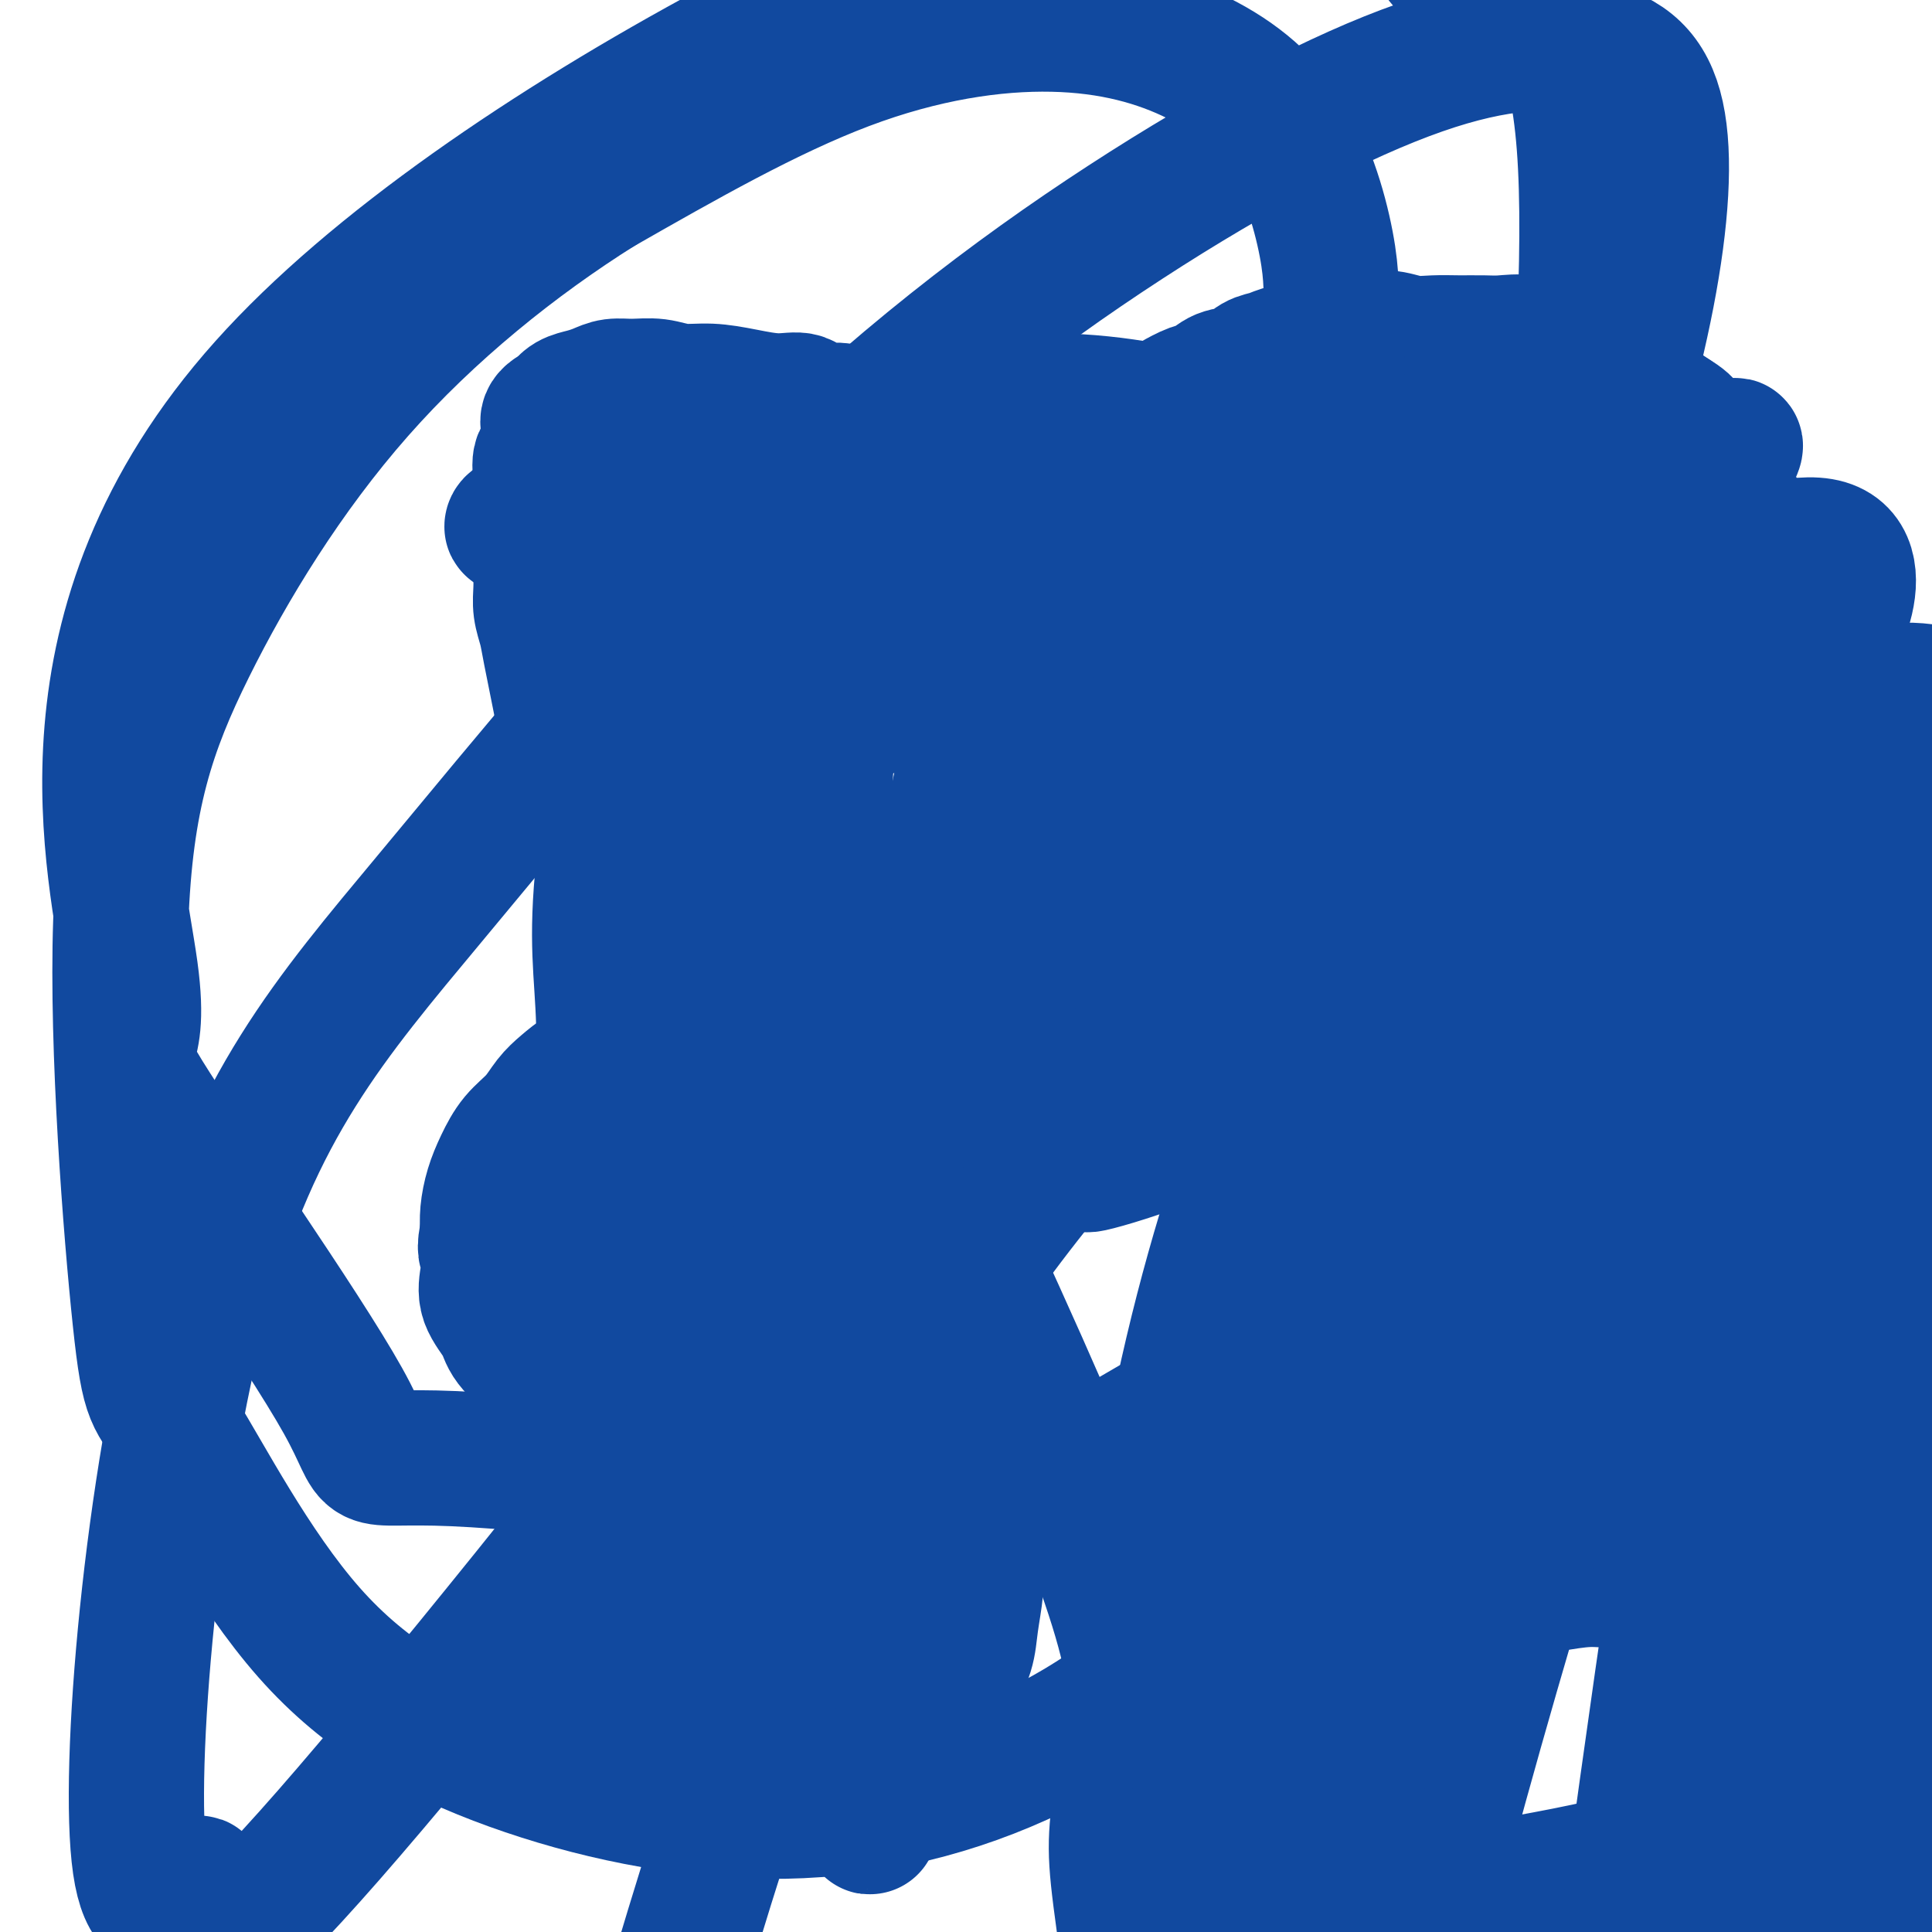 <svg viewBox='0 0 400 400' version='1.1' xmlns='http://www.w3.org/2000/svg' xmlns:xlink='http://www.w3.org/1999/xlink'><g fill='none' stroke='#11499F' stroke-width='28' stroke-linecap='round' stroke-linejoin='round'><path d='M233,112c0.040,0.081 0.080,0.161 0,0c-0.080,-0.161 -0.279,-0.565 0,-1c0.279,-0.435 1.035,-0.903 3,-2c1.965,-1.097 5.137,-2.824 7,-4c1.863,-1.176 2.416,-1.803 3,-2c0.584,-0.197 1.197,0.035 2,0c0.803,-0.035 1.795,-0.339 3,-1c1.205,-0.661 2.622,-1.680 4,-2c1.378,-0.320 2.718,0.058 4,0c1.282,-0.058 2.508,-0.552 4,-1c1.492,-0.448 3.250,-0.852 5,-1c1.750,-0.148 3.493,-0.042 5,0c1.507,0.042 2.780,0.018 4,0c1.220,-0.018 2.388,-0.031 4,0c1.612,0.031 3.667,0.105 5,0c1.333,-0.105 1.943,-0.389 3,0c1.057,0.389 2.559,1.451 4,2c1.441,0.549 2.820,0.584 4,1c1.180,0.416 2.163,1.212 3,2c0.837,0.788 1.530,1.566 2,2c0.470,0.434 0.718,0.523 1,1c0.282,0.477 0.597,1.342 1,2c0.403,0.658 0.894,1.109 1,2c0.106,0.891 -0.172,2.224 0,3c0.172,0.776 0.793,0.997 1,2c0.207,1.003 0.000,2.788 0,4c-0.000,1.212 0.206,1.851 0,3c-0.206,1.149 -0.825,2.809 -1,4c-0.175,1.191 0.093,1.912 0,3c-0.093,1.088 -0.546,2.544 -1,4'/><path d='M304,133c-0.355,4.404 -1.242,2.915 -2,3c-0.758,0.085 -1.388,1.743 -2,3c-0.612,1.257 -1.206,2.111 -2,3c-0.794,0.889 -1.787,1.812 -3,3c-1.213,1.188 -2.647,2.641 -4,4c-1.353,1.359 -2.624,2.626 -4,4c-1.376,1.374 -2.857,2.856 -4,4c-1.143,1.144 -1.948,1.949 -3,3c-1.052,1.051 -2.349,2.349 -4,4c-1.651,1.651 -3.654,3.654 -5,5c-1.346,1.346 -2.033,2.033 -3,3c-0.967,0.967 -2.212,2.212 -4,4c-1.788,1.788 -4.118,4.117 -5,5c-0.882,0.883 -0.316,0.320 -1,1c-0.684,0.680 -2.617,2.602 -4,4c-1.383,1.398 -2.216,2.273 -3,3c-0.784,0.727 -1.520,1.308 -2,2c-0.480,0.692 -0.706,1.496 -1,2c-0.294,0.504 -0.657,0.709 -1,1c-0.343,0.291 -0.666,0.669 -1,1c-0.334,0.331 -0.678,0.614 -1,1c-0.322,0.386 -0.621,0.874 -1,1c-0.379,0.126 -0.836,-0.112 -1,0c-0.164,0.112 -0.034,0.572 0,1c0.034,0.428 -0.029,0.822 0,1c0.029,0.178 0.148,0.138 0,0c-0.148,-0.138 -0.565,-0.374 -1,0c-0.435,0.374 -0.890,1.358 -1,2c-0.110,0.642 0.124,0.942 0,1c-0.124,0.058 -0.607,-0.126 -1,0c-0.393,0.126 -0.697,0.563 -1,1'/><path d='M239,203c-10.315,11.007 -3.603,3.526 -1,1c2.603,-2.526 1.097,-0.095 0,1c-1.097,1.095 -1.785,0.855 -2,1c-0.215,0.145 0.042,0.677 0,1c-0.042,0.323 -0.382,0.439 -1,1c-0.618,0.561 -1.513,1.568 -2,2c-0.487,0.432 -0.564,0.290 -1,1c-0.436,0.710 -1.229,2.272 -2,3c-0.771,0.728 -1.521,0.622 -2,1c-0.479,0.378 -0.689,1.239 -1,2c-0.311,0.761 -0.723,1.423 -1,2c-0.277,0.577 -0.418,1.069 -1,2c-0.582,0.931 -1.606,2.302 -2,3c-0.394,0.698 -0.158,0.723 0,1c0.158,0.277 0.238,0.806 0,1c-0.238,0.194 -0.796,0.052 -1,0c-0.204,-0.052 -0.055,-0.014 0,0c0.055,0.014 0.016,0.004 0,0c-0.016,-0.004 -0.008,-0.002 0,0'/><path d='M225,241c-0.009,0.010 -0.017,0.020 0,0c0.017,-0.020 0.060,-0.071 0,0c-0.060,0.071 -0.222,0.263 1,0c1.222,-0.263 3.829,-0.980 7,-2c3.171,-1.020 6.905,-2.341 9,-3c2.095,-0.659 2.550,-0.656 4,-1c1.450,-0.344 3.895,-1.037 6,-2c2.105,-0.963 3.870,-2.198 6,-3c2.130,-0.802 4.625,-1.170 7,-2c2.375,-0.830 4.629,-2.120 7,-3c2.371,-0.880 4.857,-1.349 7,-2c2.143,-0.651 3.942,-1.483 6,-2c2.058,-0.517 4.376,-0.720 6,-1c1.624,-0.280 2.553,-0.637 4,-1c1.447,-0.363 3.411,-0.731 5,-1c1.589,-0.269 2.802,-0.439 4,-1c1.198,-0.561 2.381,-1.511 4,-2c1.619,-0.489 3.672,-0.515 5,-1c1.328,-0.485 1.929,-1.429 3,-2c1.071,-0.571 2.611,-0.769 4,-1c1.389,-0.231 2.626,-0.495 4,-1c1.374,-0.505 2.884,-1.252 4,-2c1.116,-0.748 1.838,-1.496 3,-2c1.162,-0.504 2.765,-0.764 4,-1c1.235,-0.236 2.102,-0.448 3,-1c0.898,-0.552 1.828,-1.443 3,-2c1.172,-0.557 2.586,-0.778 4,-1'/><path d='M345,201c18.979,-6.528 6.425,-2.847 3,-2c-3.425,0.847 2.279,-1.139 5,-2c2.721,-0.861 2.458,-0.598 3,-1c0.542,-0.402 1.888,-1.470 3,-2c1.112,-0.530 1.988,-0.522 3,-1c1.012,-0.478 2.158,-1.442 3,-2c0.842,-0.558 1.379,-0.710 2,-1c0.621,-0.290 1.325,-0.719 2,-1c0.675,-0.281 1.321,-0.415 2,-1c0.679,-0.585 1.390,-1.621 2,-2c0.610,-0.379 1.118,-0.101 2,0c0.882,0.101 2.138,0.026 3,0c0.862,-0.026 1.332,-0.002 2,0c0.668,0.002 1.536,-0.018 2,0c0.464,0.018 0.525,0.073 1,0c0.475,-0.073 1.363,-0.273 2,0c0.637,0.273 1.021,1.020 2,2c0.979,0.980 2.552,2.192 3,3c0.448,0.808 -0.230,1.213 0,2c0.230,0.787 1.368,1.957 2,3c0.632,1.043 0.758,1.960 1,3c0.242,1.040 0.601,2.203 1,3c0.399,0.797 0.838,1.227 1,2c0.162,0.773 0.045,1.889 0,3c-0.045,1.111 -0.020,2.217 0,3c0.020,0.783 0.033,1.242 0,2c-0.033,0.758 -0.114,1.814 0,3c0.114,1.186 0.422,2.504 0,4c-0.422,1.496 -1.575,3.172 -3,5c-1.425,1.828 -3.121,3.808 -5,6c-1.879,2.192 -3.939,4.596 -6,7'/><path d='M381,237c-3.495,4.044 -5.233,5.154 -7,7c-1.767,1.846 -3.564,4.426 -6,7c-2.436,2.574 -5.512,5.140 -8,7c-2.488,1.860 -4.388,3.013 -7,5c-2.612,1.987 -5.935,4.806 -9,7c-3.065,2.194 -5.871,3.762 -9,6c-3.129,2.238 -6.582,5.145 -10,7c-3.418,1.855 -6.800,2.659 -10,4c-3.200,1.341 -6.217,3.217 -9,5c-2.783,1.783 -5.330,3.471 -8,5c-2.670,1.529 -5.461,2.900 -8,4c-2.539,1.100 -4.826,1.928 -8,4c-3.174,2.072 -7.234,5.386 -9,7c-1.766,1.614 -1.237,1.528 -2,2c-0.763,0.472 -2.817,1.503 -4,2c-1.183,0.497 -1.494,0.459 -2,1c-0.506,0.541 -1.207,1.662 -2,2c-0.793,0.338 -1.676,-0.105 -2,0c-0.324,0.105 -0.087,0.760 0,1c0.087,0.240 0.023,0.065 0,0c-0.023,-0.065 -0.007,-0.018 0,0c0.007,0.018 0.003,0.009 0,0'/><path d='M266,333c-0.004,-0.000 -0.007,-0.000 0,0c0.007,0.000 0.026,0.001 0,0c-0.026,-0.001 -0.096,-0.004 1,0c1.096,0.004 3.358,0.013 7,0c3.642,-0.013 8.665,-0.049 12,0c3.335,0.049 4.983,0.182 7,0c2.017,-0.182 4.403,-0.680 7,-1c2.597,-0.320 5.403,-0.462 8,-1c2.597,-0.538 4.983,-1.472 7,-2c2.017,-0.528 3.665,-0.649 6,-1c2.335,-0.351 5.357,-0.931 8,-1c2.643,-0.069 4.906,0.374 7,0c2.094,-0.374 4.019,-1.564 6,-2c1.981,-0.436 4.018,-0.117 6,0c1.982,0.117 3.907,0.031 6,0c2.093,-0.031 4.352,-0.008 6,0c1.648,0.008 2.684,0.000 4,0c1.316,-0.000 2.913,0.007 4,0c1.087,-0.007 1.663,-0.027 3,0c1.337,0.027 3.436,0.100 5,0c1.564,-0.100 2.593,-0.374 4,0c1.407,0.374 3.192,1.396 5,2c1.808,0.604 3.639,0.791 5,1c1.361,0.209 2.251,0.441 3,1c0.749,0.559 1.357,1.445 2,2c0.643,0.555 1.322,0.777 2,1'/><path d='M397,332c3.022,1.372 2.077,1.304 2,2c-0.077,0.696 0.715,2.158 1,3c0.285,0.842 0.063,1.063 0,2c-0.063,0.937 0.031,2.589 0,4c-0.031,1.411 -0.189,2.580 -1,4c-0.811,1.420 -2.277,3.089 -4,5c-1.723,1.911 -3.704,4.062 -7,7c-3.296,2.938 -7.906,6.662 -13,10c-5.094,3.338 -10.670,6.290 -17,9c-6.330,2.710 -13.412,5.179 -20,7c-6.588,1.821 -12.680,2.993 -18,4c-5.320,1.007 -9.868,1.849 -14,2c-4.132,0.151 -7.847,-0.390 -11,-1c-3.153,-0.610 -5.746,-1.288 -8,-2c-2.254,-0.712 -4.171,-1.459 -6,-2c-1.829,-0.541 -3.569,-0.876 -5,-1c-1.431,-0.124 -2.552,-0.035 -3,0c-0.448,0.035 -0.224,0.018 0,0'/><path d='M226,112c0.000,0.000 0.000,0.000 0,0c0.000,0.000 -0.000,0.000 0,0c0.000,0.000 0.000,0.000 0,0c0.000,-0.000 0.000,0.000 0,0c0.000,0.000 0.000,-0.000 0,0c0.000,0.000 0.000,0.000 0,0c0.000,0.000 0.000,0.000 0,0c0.000,0.000 0.000,-0.000 0,0c0.000,0.000 0.000,-0.000 0,0c0.000,0.000 0.000,0.000 0,0'/><path d='M221,118c0.000,0.000 0.000,0.000 0,0c0.000,0.000 0.000,-0.000 0,0c0.000,0.000 0.000,-0.000 0,0c0.000,0.000 0.000,0.000 0,0c0.000,0.000 0.000,0.000 0,0c0.000,0.000 -0.000,0.000 0,0c0.000,-0.000 0.000,0.000 0,0c0.000,0.000 0.000,0.000 0,0c0.000,0.000 0.000,0.000 0,0c0.000,0.000 -0.000,0.000 0,0c0.000,0.000 0.000,0.000 0,0c0.000,0.000 0.000,0.000 0,0c-0.000,0.000 -0.000,0.000 0,0c0.000,-0.000 0.000,-0.000 0,0c-0.000,0.000 -0.000,0.000 0,0c0.000,0.000 -0.000,-0.000 0,0c0.000,0.000 -0.000,0.000 0,0c0.000,0.000 -0.000,-0.000 0,0c0.000,0.000 -0.000,0.000 0,0c0.000,0.000 -0.000,-0.000 0,0c0.000,0.000 -0.000,0.000 0,0c0.000,0.000 0.000,0.000 0,0'/><path d='M221,118c0.000,0.000 0.000,-0.000 0,0c0.000,0.000 0.000,-0.000 0,0c0.000,0.000 0.000,0.000 0,0c0.000,0.000 0.000,0.000 0,0c0.000,0.000 -0.000,0.000 0,0c0.000,-0.000 0.000,0.000 0,0c0.000,0.000 0.000,0.000 0,0c0.000,0.000 0.000,0.000 0,0c0.000,0.000 -0.000,0.000 0,0c0.000,0.000 0.000,0.000 0,0c0.000,0.000 0.000,0.000 0,0c-0.000,0.000 -0.000,0.000 0,0c0.000,-0.000 0.000,-0.000 0,0c-0.000,0.000 -0.000,0.000 0,0c0.000,0.000 -0.000,-0.000 0,0c0.000,0.000 -0.000,0.000 0,0c0.000,0.000 -0.000,-0.000 0,0c0.000,0.000 -0.000,0.000 0,0c0.000,0.000 -0.000,-0.000 0,0c0.000,0.000 -0.000,0.000 0,0c0.000,0.000 -0.000,-0.000 0,0c0.000,0.000 -0.000,0.000 0,0c0.000,0.000 -0.000,-0.000 0,0c0.000,0.000 -0.000,0.000 0,0c0.000,0.000 0.000,0.000 0,0'/><path d='M221,118c0.000,0.000 0.000,-0.000 0,0c0.000,0.000 0.000,-0.000 0,0c0.000,0.000 0.000,0.000 0,0c0.000,0.000 0.000,0.000 0,0c0.000,0.000 -0.000,0.000 0,0c0.000,-0.000 0.000,0.000 0,0c0.000,0.000 0.000,0.000 0,0c0.000,0.000 0.000,0.000 0,0'/><path d='M221,118c0.012,0.009 0.024,0.017 0,0c-0.024,-0.017 -0.083,-0.061 0,0c0.083,0.061 0.310,0.226 0,0c-0.310,-0.226 -1.155,-0.841 -2,-3c-0.845,-2.159 -1.691,-5.860 -2,-7c-0.309,-1.140 -0.083,0.280 0,0c0.083,-0.280 0.022,-2.260 0,-3c-0.022,-0.740 -0.006,-0.239 0,0c0.006,0.239 0.003,0.215 0,0c-0.003,-0.215 -0.005,-0.623 0,-1c0.005,-0.377 0.017,-0.725 0,-1c-0.017,-0.275 -0.062,-0.479 0,-1c0.062,-0.521 0.231,-1.361 1,-2c0.769,-0.639 2.137,-1.077 3,-2c0.863,-0.923 1.221,-2.330 2,-3c0.779,-0.670 1.979,-0.604 3,-1c1.021,-0.396 1.863,-1.256 3,-2c1.137,-0.744 2.568,-1.372 4,-2'/><path d='M233,90c2.946,-2.152 2.312,-1.531 3,-2c0.688,-0.469 2.700,-2.028 4,-3c1.300,-0.972 1.888,-1.359 3,-2c1.112,-0.641 2.748,-1.538 4,-2c1.252,-0.462 2.120,-0.491 3,-1c0.880,-0.509 1.773,-1.500 3,-2c1.227,-0.500 2.789,-0.510 4,-1c1.211,-0.490 2.071,-1.459 3,-2c0.929,-0.541 1.929,-0.653 3,-1c1.071,-0.347 2.215,-0.929 3,-1c0.785,-0.071 1.213,0.368 3,0c1.787,-0.368 4.935,-1.545 7,-2c2.065,-0.455 3.048,-0.189 4,0c0.952,0.189 1.874,0.299 3,0c1.126,-0.299 2.458,-1.009 4,-1c1.542,0.009 3.296,0.735 5,1c1.704,0.265 3.358,0.069 5,0c1.642,-0.069 3.271,-0.012 5,0c1.729,0.012 3.557,-0.022 5,0c1.443,0.022 2.500,0.099 4,0c1.500,-0.099 3.444,-0.373 5,0c1.556,0.373 2.723,1.395 4,2c1.277,0.605 2.664,0.795 4,1c1.336,0.205 2.622,0.425 4,1c1.378,0.575 2.847,1.505 4,2c1.153,0.495 1.988,0.555 3,1c1.012,0.445 2.199,1.274 3,2c0.801,0.726 1.216,1.349 2,2c0.784,0.651 1.938,1.329 3,2c1.062,0.671 2.031,1.336 3,2'/><path d='M346,86c4.938,2.933 2.283,2.766 2,3c-0.283,0.234 1.807,0.871 3,2c1.193,1.129 1.490,2.751 2,4c0.510,1.249 1.233,2.126 2,3c0.767,0.874 1.579,1.745 2,3c0.421,1.255 0.453,2.894 1,4c0.547,1.106 1.611,1.678 2,3c0.389,1.322 0.103,3.393 0,5c-0.103,1.607 -0.023,2.749 0,4c0.023,1.251 -0.010,2.610 0,4c0.010,1.390 0.063,2.809 0,4c-0.063,1.191 -0.242,2.152 0,3c0.242,0.848 0.906,1.583 -1,5c-1.906,3.417 -6.381,9.518 -8,12c-1.619,2.482 -0.382,1.346 -1,2c-0.618,0.654 -3.090,3.099 -5,5c-1.910,1.901 -3.257,3.260 -5,5c-1.743,1.740 -3.882,3.862 -5,5c-1.118,1.138 -1.214,1.292 -2,2c-0.786,0.708 -2.263,1.969 -3,3c-0.737,1.031 -0.733,1.831 -1,2c-0.267,0.169 -0.804,-0.295 -1,0c-0.196,0.295 -0.053,1.347 0,2c0.053,0.653 0.014,0.907 0,1c-0.014,0.093 -0.004,0.025 0,0c0.004,-0.025 0.001,-0.007 0,0c-0.001,0.007 -0.000,0.002 0,0c0.000,-0.002 0.000,-0.001 0,0'/><path d='M328,172c-4.962,5.857 -1.867,1.000 0,-1c1.867,-2.000 2.507,-1.145 4,-2c1.493,-0.855 3.837,-3.422 6,-5c2.163,-1.578 4.143,-2.166 6,-3c1.857,-0.834 3.592,-1.913 5,-3c1.408,-1.087 2.489,-2.183 4,-3c1.511,-0.817 3.451,-1.357 5,-2c1.549,-0.643 2.706,-1.391 4,-2c1.294,-0.609 2.724,-1.081 4,-2c1.276,-0.919 2.399,-2.285 4,-3c1.601,-0.715 3.680,-0.780 5,-1c1.320,-0.220 1.879,-0.595 3,-1c1.121,-0.405 2.803,-0.841 4,-1c1.197,-0.159 1.908,-0.040 3,0c1.092,0.040 2.565,-0.000 4,0c1.435,0.000 2.833,0.040 4,0c1.167,-0.040 2.104,-0.159 4,0c1.896,0.159 4.750,0.596 7,1c2.250,0.404 3.896,0.774 6,1c2.104,0.226 4.666,0.306 7,1c2.334,0.694 4.440,2.000 7,4c2.560,2.000 5.574,4.692 8,7c2.426,2.308 4.265,4.231 5,5c0.735,0.769 0.368,0.385 0,0'/><path d='M399,244c0.039,-0.262 0.077,-0.524 0,0c-0.077,0.524 -0.270,1.835 1,4c1.270,2.165 4.001,5.184 5,7c0.999,1.816 0.264,2.430 0,3c-0.264,0.570 -0.059,1.096 0,2c0.059,0.904 -0.029,2.186 0,3c0.029,0.814 0.174,1.160 0,2c-0.174,0.840 -0.666,2.174 -1,3c-0.334,0.826 -0.511,1.146 -1,2c-0.489,0.854 -1.292,2.244 -2,3c-0.708,0.756 -1.323,0.877 -2,1c-0.677,0.123 -1.418,0.246 -2,1c-0.582,0.754 -1.005,2.138 -2,3c-0.995,0.862 -2.561,1.204 -4,2c-1.439,0.796 -2.749,2.048 -4,3c-1.251,0.952 -2.441,1.605 -4,2c-1.559,0.395 -3.487,0.532 -5,1c-1.513,0.468 -2.612,1.267 -4,2c-1.388,0.733 -3.067,1.401 -4,2c-0.933,0.599 -1.121,1.130 -2,2c-0.879,0.870 -2.448,2.078 -4,3c-1.552,0.922 -3.086,1.556 -4,2c-0.914,0.444 -1.208,0.696 -2,1c-0.792,0.304 -2.084,0.658 -3,1c-0.916,0.342 -1.458,0.671 -2,1'/><path d='M353,300c-7.841,4.343 -3.445,1.700 -2,1c1.445,-0.700 -0.062,0.545 -1,1c-0.938,0.455 -1.306,0.122 -1,0c0.306,-0.122 1.288,-0.032 3,0c1.712,0.032 4.155,0.005 6,0c1.845,-0.005 3.094,0.013 7,0c3.906,-0.013 10.471,-0.057 15,0c4.529,0.057 7.023,0.215 9,0c1.977,-0.215 3.437,-0.802 6,-1c2.563,-0.198 6.229,-0.009 8,0c1.771,0.009 1.645,-0.164 2,0c0.355,0.164 1.190,0.665 2,1c0.810,0.335 1.595,0.504 2,1c0.405,0.496 0.429,1.320 1,2c0.571,0.680 1.690,1.217 2,2c0.310,0.783 -0.188,1.812 0,3c0.188,1.188 1.061,2.535 1,5c-0.061,2.465 -1.055,6.048 -3,10c-1.945,3.952 -4.841,8.272 -6,10c-1.159,1.728 -0.579,0.864 0,0'/><path d='M261,395c0.005,0.002 0.010,0.004 0,0c-0.010,-0.004 -0.034,-0.016 0,0c0.034,0.016 0.126,0.058 0,0c-0.126,-0.058 -0.469,-0.216 0,0c0.469,0.216 1.749,0.806 5,2c3.251,1.194 8.474,2.992 12,4c3.526,1.008 5.356,1.227 8,2c2.644,0.773 6.102,2.102 10,3c3.898,0.898 8.235,1.365 12,2c3.765,0.635 6.959,1.437 11,2c4.041,0.563 8.930,0.887 13,1c4.070,0.113 7.320,0.016 11,0c3.680,-0.016 7.791,0.051 12,0c4.209,-0.051 8.516,-0.219 12,-1c3.484,-0.781 6.146,-2.176 9,-3c2.854,-0.824 5.901,-1.077 9,-2c3.099,-0.923 6.252,-2.515 9,-4c2.748,-1.485 5.092,-2.864 8,-5c2.908,-2.136 6.379,-5.028 10,-8c3.621,-2.972 7.390,-6.023 11,-9c3.610,-2.977 7.060,-5.880 12,-11c4.940,-5.120 11.368,-12.455 14,-17c2.632,-4.545 1.466,-6.298 1,-7c-0.466,-0.702 -0.233,-0.351 0,0'/><path d='M252,201c0.058,-0.088 0.117,-0.175 0,0c-0.117,0.175 -0.409,0.614 1,0c1.409,-0.614 4.520,-2.279 10,-5c5.480,-2.721 13.330,-6.498 20,-10c6.670,-3.502 12.162,-6.728 17,-9c4.838,-2.272 9.023,-3.590 13,-5c3.977,-1.410 7.746,-2.911 11,-4c3.254,-1.089 5.992,-1.764 8,-2c2.008,-0.236 3.287,-0.031 4,0c0.713,0.031 0.860,-0.111 1,0c0.140,0.111 0.272,0.474 0,1c-0.272,0.526 -0.947,1.215 -2,3c-1.053,1.785 -2.484,4.665 -5,7c-2.516,2.335 -6.117,4.124 -10,7c-3.883,2.876 -8.049,6.840 -13,10c-4.951,3.160 -10.686,5.517 -16,8c-5.314,2.483 -10.206,5.093 -14,7c-3.794,1.907 -6.491,3.110 -9,4c-2.509,0.890 -4.831,1.467 -6,2c-1.169,0.533 -1.186,1.022 -1,1c0.186,-0.022 0.574,-0.554 3,-2c2.426,-1.446 6.890,-3.805 13,-7c6.110,-3.195 13.864,-7.228 21,-11c7.136,-3.772 13.652,-7.285 20,-10c6.348,-2.715 12.528,-4.633 17,-6c4.472,-1.367 7.236,-2.184 10,-3'/><path d='M345,177c5.580,-1.392 6.028,-0.372 7,0c0.972,0.372 2.466,0.095 3,0c0.534,-0.095 0.107,-0.007 0,0c-0.107,0.007 0.106,-0.066 0,0c-0.106,0.066 -0.533,0.270 -3,1c-2.467,0.730 -6.976,1.988 -12,4c-5.024,2.012 -10.565,4.780 -17,7c-6.435,2.220 -13.765,3.891 -20,6c-6.235,2.109 -11.374,4.656 -16,7c-4.626,2.344 -8.739,4.486 -12,6c-3.261,1.514 -5.670,2.399 -7,3c-1.330,0.601 -1.582,0.916 -2,1c-0.418,0.084 -1.003,-0.064 -1,0c0.003,0.064 0.593,0.340 1,0c0.407,-0.340 0.631,-1.297 1,-2c0.369,-0.703 0.882,-1.152 3,-3c2.118,-1.848 5.840,-5.096 9,-8c3.160,-2.904 5.760,-5.463 9,-8c3.240,-2.537 7.122,-5.052 10,-8c2.878,-2.948 4.752,-6.328 7,-9c2.248,-2.672 4.869,-4.636 7,-7c2.131,-2.364 3.772,-5.130 5,-8c1.228,-2.870 2.042,-5.845 3,-8c0.958,-2.155 2.061,-3.490 3,-6c0.939,-2.510 1.713,-6.195 2,-9c0.287,-2.805 0.087,-4.731 0,-6c-0.087,-1.269 -0.062,-1.880 0,-3c0.062,-1.120 0.161,-2.749 0,-4c-0.161,-1.251 -0.580,-2.126 -1,-3'/><path d='M324,120c-0.176,-4.643 -1.117,-3.751 -2,-4c-0.883,-0.249 -1.708,-1.641 -3,-3c-1.292,-1.359 -3.051,-2.686 -5,-4c-1.949,-1.314 -4.090,-2.614 -6,-4c-1.910,-1.386 -3.590,-2.857 -6,-4c-2.410,-1.143 -5.549,-1.957 -8,-3c-2.451,-1.043 -4.214,-2.313 -6,-3c-1.786,-0.687 -3.593,-0.790 -5,-1c-1.407,-0.210 -2.412,-0.529 -3,-1c-0.588,-0.471 -0.758,-1.096 -1,-1c-0.242,0.096 -0.555,0.914 0,1c0.555,0.086 1.977,-0.560 1,-1c-0.977,-0.440 -4.353,-0.675 2,-1c6.353,-0.325 22.437,-0.742 31,-1c8.563,-0.258 9.606,-0.357 12,0c2.394,0.357 6.140,1.171 10,3c3.860,1.829 7.833,4.674 10,6c2.167,1.326 2.527,1.134 3,2c0.473,0.866 1.059,2.792 2,4c0.941,1.208 2.238,1.700 3,3c0.762,1.300 0.990,3.408 1,5c0.010,1.592 -0.197,2.668 0,4c0.197,1.332 0.799,2.918 0,6c-0.799,3.082 -2.999,7.658 -4,10c-1.001,2.342 -0.804,2.451 -2,4c-1.196,1.549 -3.784,4.539 -7,7c-3.216,2.461 -7.058,4.393 -11,7c-3.942,2.607 -7.983,5.888 -12,9c-4.017,3.112 -8.008,6.056 -12,9'/><path d='M306,169c-8.896,6.646 -10.135,7.261 -13,9c-2.865,1.739 -7.356,4.600 -11,7c-3.644,2.400 -6.440,4.337 -10,7c-3.560,2.663 -7.884,6.050 -11,9c-3.116,2.950 -5.023,5.461 -8,8c-2.977,2.539 -7.023,5.106 -10,8c-2.977,2.894 -4.886,6.114 -7,9c-2.114,2.886 -4.433,5.439 -6,7c-1.567,1.561 -2.381,2.131 -3,3c-0.619,0.869 -1.042,2.037 -1,2c0.042,-0.037 0.551,-1.278 0,-1c-0.551,0.278 -2.161,2.073 1,0c3.161,-2.073 11.095,-8.016 15,-11c3.905,-2.984 3.782,-3.008 6,-5c2.218,-1.992 6.779,-5.952 13,-11c6.221,-5.048 14.103,-11.184 18,-14c3.897,-2.816 3.809,-2.311 6,-4c2.191,-1.689 6.661,-5.572 11,-9c4.339,-3.428 8.545,-6.402 12,-9c3.455,-2.598 6.157,-4.822 9,-7c2.843,-2.178 5.825,-4.311 8,-6c2.175,-1.689 3.541,-2.935 5,-4c1.459,-1.065 3.011,-1.947 4,-3c0.989,-1.053 1.414,-2.275 2,-3c0.586,-0.725 1.331,-0.954 2,-1c0.669,-0.046 1.262,0.091 2,0c0.738,-0.091 1.622,-0.409 3,-1c1.378,-0.591 3.251,-1.455 5,-2c1.749,-0.545 3.375,-0.773 5,-1'/><path d='M353,146c3.375,-0.773 3.311,-0.205 7,0c3.689,0.205 11.129,0.048 15,0c3.871,-0.048 4.171,0.015 7,0c2.829,-0.015 8.186,-0.106 13,0c4.814,0.106 9.085,0.410 13,1c3.915,0.590 7.475,1.465 10,2c2.525,0.535 4.016,0.729 5,1c0.984,0.271 1.462,0.617 2,1c0.538,0.383 1.135,0.801 1,1c-0.135,0.199 -1.003,0.177 -1,0c0.003,-0.177 0.877,-0.509 0,0c-0.877,0.509 -3.506,1.861 -13,-1c-9.494,-2.861 -25.853,-9.933 -35,-14c-9.147,-4.067 -11.083,-5.128 -15,-7c-3.917,-1.872 -9.816,-4.554 -14,-7c-4.184,-2.446 -6.652,-4.656 -8,-6c-1.348,-1.344 -1.576,-1.823 -2,-2c-0.424,-0.177 -1.045,-0.052 -1,0c0.045,0.052 0.758,0.029 1,0c0.242,-0.029 0.015,-0.066 0,0c-0.015,0.066 0.182,0.236 1,0c0.818,-0.236 2.257,-0.877 4,0c1.743,0.877 3.789,3.272 7,6c3.211,2.728 7.586,5.789 11,9c3.414,3.211 5.865,6.570 9,10c3.135,3.430 6.954,6.930 10,10c3.046,3.070 5.320,5.711 7,8c1.680,2.289 2.766,4.225 4,6c1.234,1.775 2.617,3.387 4,5'/><path d='M395,169c5.376,6.587 1.817,3.555 1,3c-0.817,-0.555 1.107,1.368 2,2c0.893,0.632 0.753,-0.027 1,0c0.247,0.027 0.879,0.739 1,1c0.121,0.261 -0.269,0.070 0,0c0.269,-0.070 1.196,-0.018 2,0c0.804,0.018 1.484,0.003 2,0c0.516,-0.003 0.869,0.006 1,0c0.131,-0.006 0.042,-0.028 0,0c-0.042,0.028 -0.035,0.105 0,0c0.035,-0.105 0.100,-0.392 0,-1c-0.100,-0.608 -0.365,-1.535 0,-2c0.365,-0.465 1.360,-0.467 0,-1c-1.360,-0.533 -5.076,-1.596 -7,-2c-1.924,-0.404 -2.056,-0.147 -3,0c-0.944,0.147 -2.698,0.185 -5,0c-2.302,-0.185 -5.150,-0.594 -7,0c-1.850,0.594 -2.702,2.191 -3,3c-0.298,0.809 -0.043,0.829 0,1c0.043,0.171 -0.128,0.493 0,1c0.128,0.507 0.553,1.198 1,2c0.447,0.802 0.916,1.714 2,3c1.084,1.286 2.782,2.946 4,5c1.218,2.054 1.957,4.501 3,7c1.043,2.499 2.391,5.051 4,8c1.609,2.949 3.481,6.296 5,9c1.519,2.704 2.686,4.766 4,7c1.314,2.234 2.777,4.640 4,7c1.223,2.360 2.207,4.674 3,7c0.793,2.326 1.397,4.663 2,7'/><path d='M412,236c4.946,10.958 1.310,6.353 0,6c-1.310,-0.353 -0.292,3.548 0,6c0.292,2.452 -0.140,3.457 -1,5c-0.860,1.543 -2.149,3.623 -4,5c-1.851,1.377 -4.265,2.050 -7,3c-2.735,0.950 -5.790,2.177 -9,4c-3.210,1.823 -6.575,4.242 -11,7c-4.425,2.758 -9.911,5.853 -15,9c-5.089,3.147 -9.782,6.345 -14,9c-4.218,2.655 -7.962,4.768 -12,7c-4.038,2.232 -8.371,4.585 -11,6c-2.629,1.415 -3.553,1.892 -10,6c-6.447,4.108 -18.417,11.847 -23,15c-4.583,3.153 -1.779,1.722 -2,2c-0.221,0.278 -3.468,2.266 -5,3c-1.532,0.734 -1.348,0.214 -1,0c0.348,-0.214 0.860,-0.122 1,0c0.140,0.122 -0.092,0.274 0,0c0.092,-0.274 0.510,-0.973 2,-2c1.490,-1.027 4.053,-2.383 7,-5c2.947,-2.617 6.277,-6.496 10,-11c3.723,-4.504 7.839,-9.632 13,-14c5.161,-4.368 11.367,-7.977 17,-12c5.633,-4.023 10.692,-8.461 16,-12c5.308,-3.539 10.864,-6.177 15,-8c4.136,-1.823 6.851,-2.829 10,-4c3.149,-1.171 6.732,-2.508 9,-3c2.268,-0.492 3.219,-0.141 4,0c0.781,0.141 1.390,0.070 2,0'/><path d='M393,258c6.198,-2.324 1.693,-0.635 0,0c-1.693,0.635 -0.573,0.217 0,0c0.573,-0.217 0.598,-0.233 0,0c-0.598,0.233 -1.820,0.715 -4,2c-2.180,1.285 -5.319,3.374 -9,6c-3.681,2.626 -7.906,5.791 -13,9c-5.094,3.209 -11.059,6.463 -17,10c-5.941,3.537 -11.860,7.359 -17,11c-5.140,3.641 -9.500,7.102 -14,11c-4.500,3.898 -9.138,8.234 -11,10c-1.862,1.766 -0.948,0.963 -1,1c-0.052,0.037 -1.069,0.915 -1,1c0.069,0.085 1.224,-0.624 2,-1c0.776,-0.376 1.175,-0.421 2,-1c0.825,-0.579 2.077,-1.694 8,-8c5.923,-6.306 16.515,-17.803 26,-28c9.485,-10.197 17.861,-19.095 22,-23c4.139,-3.905 4.040,-2.819 6,-5c1.960,-2.181 5.979,-7.631 9,-12c3.021,-4.369 5.043,-7.657 7,-11c1.957,-3.343 3.848,-6.742 5,-10c1.152,-3.258 1.564,-6.374 2,-10c0.436,-3.626 0.895,-7.763 1,-11c0.105,-3.237 -0.145,-5.573 -1,-8c-0.855,-2.427 -2.315,-4.943 -4,-8c-1.685,-3.057 -3.596,-6.654 -6,-9c-2.404,-2.346 -5.301,-3.439 -8,-5c-2.699,-1.561 -5.200,-3.589 -7,-5c-1.800,-1.411 -2.900,-2.206 -4,-3'/><path d='M366,161c-3.620,-2.342 -3.170,-1.696 -3,-2c0.170,-0.304 0.059,-1.557 0,-2c-0.059,-0.443 -0.066,-0.074 0,0c0.066,0.074 0.204,-0.145 0,0c-0.204,0.145 -0.749,0.654 0,1c0.749,0.346 2.791,0.530 4,1c1.209,0.470 1.584,1.227 4,5c2.416,3.773 6.872,10.562 9,14c2.128,3.438 1.926,3.525 3,6c1.074,2.475 3.423,7.337 5,12c1.577,4.663 2.380,9.127 3,12c0.620,2.873 1.056,4.155 2,13c0.944,8.845 2.394,25.251 3,34c0.606,8.749 0.367,9.839 0,12c-0.367,2.161 -0.863,5.393 -1,11c-0.137,5.607 0.085,13.588 0,17c-0.085,3.412 -0.476,2.255 -1,5c-0.524,2.745 -1.180,9.391 -2,15c-0.820,5.609 -1.803,10.179 -2,14c-0.197,3.821 0.393,6.892 0,10c-0.393,3.108 -1.769,6.253 -2,9c-0.231,2.747 0.682,5.097 1,7c0.318,1.903 0.040,3.359 0,5c-0.040,1.641 0.158,3.467 0,4c-0.158,0.533 -0.671,-0.228 -1,0c-0.329,0.228 -0.473,1.446 -1,2c-0.527,0.554 -1.436,0.444 -2,1c-0.564,0.556 -0.782,1.778 -1,3'/><path d='M384,370c-1.307,1.202 -2.075,1.209 -3,2c-0.925,0.791 -2.006,2.368 -4,4c-1.994,1.632 -4.902,3.319 -8,5c-3.098,1.681 -6.385,3.357 -10,5c-3.615,1.643 -7.558,3.253 -11,5c-3.442,1.747 -6.383,3.631 -10,5c-3.617,1.369 -7.911,2.223 -12,4c-4.089,1.777 -7.974,4.478 -11,6c-3.026,1.522 -5.192,1.866 -7,2c-1.808,0.134 -3.257,0.057 -4,0c-0.743,-0.057 -0.779,-0.096 0,0c0.779,0.096 2.372,0.326 4,0c1.628,-0.326 3.292,-1.209 5,-2c1.708,-0.791 3.462,-1.489 12,-3c8.538,-1.511 23.860,-3.836 30,-5c6.140,-1.164 3.098,-1.166 5,-2c1.902,-0.834 8.748,-2.498 13,-3c4.252,-0.502 5.911,0.159 7,0c1.089,-0.159 1.610,-1.137 4,-2c2.390,-0.863 6.651,-1.611 9,-2c2.349,-0.389 2.786,-0.420 4,-1c1.214,-0.580 3.205,-1.711 4,-2c0.795,-0.289 0.395,0.262 1,0c0.605,-0.262 2.214,-1.338 3,-2c0.786,-0.662 0.750,-0.909 1,-2c0.250,-1.091 0.786,-3.026 1,-5c0.214,-1.974 0.107,-3.987 0,-6'/><path d='M407,371c0.253,-3.178 -0.114,-4.622 0,-7c0.114,-2.378 0.710,-5.690 1,-7c0.290,-1.310 0.275,-0.620 0,-4c-0.275,-3.380 -0.809,-10.832 -1,-16c-0.191,-5.168 -0.038,-8.052 0,-11c0.038,-2.948 -0.037,-5.958 0,-9c0.037,-3.042 0.187,-6.115 0,-10c-0.187,-3.885 -0.713,-8.583 -1,-11c-0.287,-2.417 -0.337,-2.552 -1,-7c-0.663,-4.448 -1.939,-13.209 -3,-19c-1.061,-5.791 -1.906,-8.613 -2,-10c-0.094,-1.387 0.563,-1.340 0,-9c-0.563,-7.660 -2.347,-23.027 -3,-31c-0.653,-7.973 -0.175,-8.552 0,-10c0.175,-1.448 0.047,-3.765 0,-6c-0.047,-2.235 -0.012,-4.389 0,-5c0.012,-0.611 0.003,0.320 0,0c-0.003,-0.320 0.000,-1.890 0,-3c-0.000,-1.110 -0.004,-1.761 0,-2c0.004,-0.239 0.016,-0.068 0,0c-0.016,0.068 -0.061,0.033 0,0c0.061,-0.033 0.227,-0.065 0,0c-0.227,0.065 -0.846,0.226 -1,0c-0.154,-0.226 0.156,-0.838 0,0c-0.156,0.838 -0.779,3.128 -1,5c-0.221,1.872 -0.038,3.327 1,11c1.038,7.673 2.933,21.566 4,28c1.067,6.434 1.305,5.410 2,8c0.695,2.590 1.848,8.795 3,15'/><path d='M405,261c1.846,10.757 1.960,12.151 2,16c0.040,3.849 0.007,10.153 0,16c-0.007,5.847 0.012,11.239 0,17c-0.012,5.761 -0.055,11.893 0,17c0.055,5.107 0.206,9.190 0,15c-0.206,5.810 -0.771,13.348 -1,17c-0.229,3.652 -0.122,3.418 0,5c0.122,1.582 0.260,4.978 0,8c-0.260,3.022 -0.918,5.668 -1,8c-0.082,2.332 0.410,4.351 0,6c-0.410,1.649 -1.723,2.929 -2,4c-0.277,1.071 0.484,1.933 -1,3c-1.484,1.067 -5.211,2.338 -7,3c-1.789,0.662 -1.640,0.713 -2,1c-0.360,0.287 -1.230,0.809 -2,1c-0.770,0.191 -1.439,0.051 -2,0c-0.561,-0.051 -1.014,-0.014 -1,0c0.014,0.014 0.496,0.004 0,0c-0.496,-0.004 -1.971,-0.002 -3,0c-1.029,0.002 -1.611,0.003 -2,0c-0.389,-0.003 -0.585,-0.011 -1,0c-0.415,0.011 -1.048,0.042 -1,0c0.048,-0.042 0.776,-0.156 1,0c0.224,0.156 -0.055,0.580 0,0c0.055,-0.580 0.444,-2.166 1,-4c0.556,-1.834 1.278,-3.917 2,-6'/><path d='M385,388c1.262,-3.138 2.919,-5.981 5,-9c2.081,-3.019 4.588,-6.212 7,-10c2.412,-3.788 4.728,-8.171 7,-12c2.272,-3.829 4.499,-7.104 6,-11c1.501,-3.896 2.275,-8.414 3,-13c0.725,-4.586 1.399,-9.241 2,-14c0.601,-4.759 1.127,-9.621 1,-15c-0.127,-5.379 -0.908,-11.276 -1,-17c-0.092,-5.724 0.504,-11.276 0,-17c-0.504,-5.724 -2.109,-11.622 -3,-17c-0.891,-5.378 -1.067,-10.237 -2,-15c-0.933,-4.763 -2.625,-9.431 -4,-14c-1.375,-4.569 -2.435,-9.038 -4,-14c-1.565,-4.962 -3.634,-10.417 -5,-15c-1.366,-4.583 -2.030,-8.294 -3,-11c-0.970,-2.706 -2.246,-4.407 -4,-10c-1.754,-5.593 -3.987,-15.078 -5,-20c-1.013,-4.922 -0.807,-5.282 -1,-6c-0.193,-0.718 -0.785,-1.794 -1,-3c-0.215,-1.206 -0.052,-2.541 0,-3c0.052,-0.459 -0.006,-0.042 0,0c0.006,0.042 0.077,-0.292 0,0c-0.077,0.292 -0.302,1.211 0,2c0.302,0.789 1.133,1.449 2,3c0.867,1.551 1.772,3.995 3,7c1.228,3.005 2.779,6.573 4,10c1.221,3.427 2.110,6.714 3,10'/><path d='M395,174c2.412,6.782 2.443,7.736 3,11c0.557,3.264 1.642,8.838 3,14c1.358,5.162 2.991,9.913 4,15c1.009,5.087 1.394,10.511 2,16c0.606,5.489 1.432,11.043 2,16c0.568,4.957 0.879,9.318 1,14c0.121,4.682 0.052,9.684 0,15c-0.052,5.316 -0.086,10.946 -1,17c-0.914,6.054 -2.709,12.532 -4,19c-1.291,6.468 -2.078,12.926 -3,18c-0.922,5.074 -1.981,8.765 -3,13c-1.019,4.235 -2.000,9.014 -3,13c-1.000,3.986 -2.020,7.179 -3,11c-0.980,3.821 -1.920,8.270 -3,12c-1.080,3.730 -2.301,6.742 -4,11c-1.699,4.258 -3.878,9.764 -5,12c-1.122,2.236 -1.187,1.204 -1,1c0.187,-0.204 0.628,0.419 1,0c0.372,-0.419 0.677,-1.882 2,-4c1.323,-2.118 3.664,-4.891 6,-9c2.336,-4.109 4.668,-9.555 7,-15'/><path d='M396,374c3.646,-7.061 5.262,-11.215 7,-16c1.738,-4.785 3.600,-10.201 5,-16c1.400,-5.799 2.340,-11.980 3,-18c0.660,-6.020 1.041,-11.878 1,-18c-0.041,-6.122 -0.504,-12.507 -1,-19c-0.496,-6.493 -1.027,-13.095 -2,-20c-0.973,-6.905 -2.389,-14.115 -4,-21c-1.611,-6.885 -3.415,-13.446 -5,-20c-1.585,-6.554 -2.949,-13.101 -5,-19c-2.051,-5.899 -4.789,-11.149 -8,-16c-3.211,-4.851 -6.895,-9.302 -9,-13c-2.105,-3.698 -2.631,-6.644 -5,-10c-2.369,-3.356 -6.582,-7.124 -8,-9c-1.418,-1.876 -0.040,-1.862 0,-2c0.040,-0.138 -1.257,-0.430 -2,-1c-0.743,-0.570 -0.931,-1.419 -1,-2c-0.069,-0.581 -0.019,-0.895 0,-1c0.019,-0.105 0.007,-0.002 0,0c-0.007,0.002 -0.010,-0.098 0,0c0.010,0.098 0.032,0.395 1,1c0.968,0.605 2.884,1.517 5,3c2.116,1.483 4.434,3.538 7,7c2.566,3.462 5.380,8.333 8,13c2.620,4.667 5.044,9.132 7,14c1.956,4.868 3.442,10.140 5,16c1.558,5.860 3.189,12.308 5,18c1.811,5.692 3.803,10.626 5,16c1.197,5.374 1.598,11.187 2,17'/><path d='M407,258c2.599,13.778 0.596,14.721 0,20c-0.596,5.279 0.215,14.892 0,24c-0.215,9.108 -1.457,17.709 -2,25c-0.543,7.291 -0.388,13.271 -1,20c-0.612,6.729 -1.993,14.206 -3,21c-1.007,6.794 -1.641,12.903 -3,20c-1.359,7.097 -3.443,15.180 -5,20c-1.557,4.820 -2.588,6.377 -3,7c-0.412,0.623 -0.206,0.311 0,0'/><path d='M220,93c0.019,0.000 0.037,0.001 0,0c-0.037,-0.001 -0.130,-0.003 0,0c0.130,0.003 0.481,0.012 0,0c-0.481,-0.012 -1.796,-0.045 -4,0c-2.204,0.045 -5.296,0.167 -7,0c-1.704,-0.167 -2.018,-0.623 -3,-1c-0.982,-0.377 -2.632,-0.675 -4,-1c-1.368,-0.325 -2.456,-0.677 -4,-1c-1.544,-0.323 -3.545,-0.616 -5,-1c-1.455,-0.384 -2.364,-0.857 -4,-1c-1.636,-0.143 -3.997,0.045 -6,0c-2.003,-0.045 -3.646,-0.323 -5,-1c-1.354,-0.677 -2.418,-1.753 -4,-2c-1.582,-0.247 -3.681,0.336 -5,0c-1.319,-0.336 -1.857,-1.592 -3,-2c-1.143,-0.408 -2.892,0.030 -5,0c-2.108,-0.030 -4.577,-0.530 -7,-1c-2.423,-0.470 -4.802,-0.911 -7,-1c-2.198,-0.089 -4.216,0.175 -6,0c-1.784,-0.175 -3.334,-0.790 -5,-1c-1.666,-0.210 -3.447,-0.016 -5,0c-1.553,0.016 -2.877,-0.148 -4,0c-1.123,0.148 -2.043,0.607 -3,1c-0.957,0.393 -1.950,0.721 -3,1c-1.050,0.279 -2.157,0.508 -3,1c-0.843,0.492 -1.421,1.246 -2,2'/><path d='M116,85c-3.580,1.455 -2.528,2.593 -2,4c0.528,1.407 0.534,3.082 0,4c-0.534,0.918 -1.607,1.080 -2,2c-0.393,0.920 -0.105,2.598 0,4c0.105,1.402 0.028,2.527 0,4c-0.028,1.473 -0.008,3.292 0,5c0.008,1.708 0.006,3.303 0,5c-0.006,1.697 -0.014,3.494 0,5c0.014,1.506 0.049,2.721 0,4c-0.049,1.279 -0.183,2.622 0,4c0.183,1.378 0.682,2.792 1,4c0.318,1.208 0.456,2.209 1,5c0.544,2.791 1.493,7.370 2,10c0.507,2.630 0.570,3.310 1,4c0.430,0.690 1.227,1.390 3,4c1.773,2.610 4.522,7.129 6,9c1.478,1.871 1.684,1.094 3,2c1.316,0.906 3.742,3.493 5,5c1.258,1.507 1.349,1.932 3,3c1.651,1.068 4.861,2.779 7,4c2.139,1.221 3.207,1.951 5,3c1.793,1.049 4.312,2.417 6,3c1.688,0.583 2.546,0.380 4,1c1.454,0.620 3.503,2.063 5,3c1.497,0.937 2.441,1.368 4,2c1.559,0.632 3.731,1.466 5,2c1.269,0.534 1.634,0.767 2,1'/><path d='M175,191c6.802,3.647 4.807,3.265 5,3c0.193,-0.265 2.573,-0.411 4,0c1.427,0.411 1.899,1.381 2,2c0.101,0.619 -0.169,0.888 0,1c0.169,0.112 0.779,0.069 1,0c0.221,-0.069 0.054,-0.163 0,0c-0.054,0.163 0.005,0.584 0,1c-0.005,0.416 -0.073,0.826 0,1c0.073,0.174 0.289,0.112 0,0c-0.289,-0.112 -1.081,-0.275 -1,0c0.081,0.275 1.037,0.989 -2,2c-3.037,1.011 -10.067,2.318 -14,3c-3.933,0.682 -4.770,0.738 -6,1c-1.230,0.262 -2.853,0.730 -7,2c-4.147,1.270 -10.819,3.340 -15,5c-4.181,1.660 -5.872,2.908 -8,4c-2.128,1.092 -4.694,2.028 -7,3c-2.306,0.972 -4.354,1.981 -6,3c-1.646,1.019 -2.892,2.050 -4,3c-1.108,0.950 -2.079,1.821 -3,3c-0.921,1.179 -1.792,2.668 -3,4c-1.208,1.332 -2.755,2.509 -4,4c-1.245,1.491 -2.189,3.297 -3,5c-0.811,1.703 -1.487,3.305 -2,5c-0.513,1.695 -0.861,3.484 -1,5c-0.139,1.516 -0.070,2.758 0,4'/><path d='M101,255c-0.940,3.892 -0.291,4.121 0,5c0.291,0.879 0.224,2.406 0,4c-0.224,1.594 -0.606,3.255 0,5c0.606,1.745 2.198,3.576 3,5c0.802,1.424 0.814,2.442 2,4c1.186,1.558 3.547,3.655 5,5c1.453,1.345 1.997,1.936 3,3c1.003,1.064 2.465,2.599 4,4c1.535,1.401 3.142,2.667 5,4c1.858,1.333 3.967,2.732 6,4c2.033,1.268 3.991,2.407 5,3c1.009,0.593 1.069,0.642 5,2c3.931,1.358 11.733,4.024 15,5c3.267,0.976 2.000,0.262 2,0c0.000,-0.262 1.268,-0.071 2,0c0.732,0.071 0.927,0.023 1,0c0.073,-0.023 0.025,-0.021 0,0c-0.025,0.021 -0.026,0.060 0,0c0.026,-0.060 0.081,-0.220 0,0c-0.081,0.220 -0.296,0.821 -1,1c-0.704,0.179 -1.895,-0.062 -3,0c-1.105,0.062 -2.122,0.429 -3,1c-0.878,0.571 -1.616,1.346 -3,2c-1.384,0.654 -3.412,1.186 -5,2c-1.588,0.814 -2.735,1.912 -4,3c-1.265,1.088 -2.647,2.168 -4,3c-1.353,0.832 -2.676,1.416 -4,2'/><path d='M132,322c-4.744,2.652 -3.604,2.281 -4,3c-0.396,0.719 -2.327,2.529 -4,4c-1.673,1.471 -3.090,2.605 -4,4c-0.910,1.395 -1.315,3.052 -2,4c-0.685,0.948 -1.649,1.187 -2,2c-0.351,0.813 -0.089,2.199 0,3c0.089,0.801 0.006,1.018 0,2c-0.006,0.982 0.066,2.729 0,4c-0.066,1.271 -0.272,2.066 0,3c0.272,0.934 1.020,2.008 2,3c0.980,0.992 2.191,1.901 3,3c0.809,1.099 1.215,2.389 3,4c1.785,1.611 4.947,3.542 7,5c2.053,1.458 2.995,2.443 4,3c1.005,0.557 2.071,0.685 4,1c1.929,0.315 4.720,0.817 6,1c1.280,0.183 1.047,0.046 2,0c0.953,-0.046 3.090,-0.000 5,0c1.910,0.000 3.591,-0.045 5,0c1.409,0.045 2.545,0.179 4,0c1.455,-0.179 3.229,-0.672 5,-1c1.771,-0.328 3.537,-0.492 5,-1c1.463,-0.508 2.621,-1.359 4,-2c1.379,-0.641 2.979,-1.071 5,-2c2.021,-0.929 4.464,-2.357 6,-3c1.536,-0.643 2.164,-0.502 3,-1c0.836,-0.498 1.879,-1.634 3,-3c1.121,-1.366 2.320,-2.962 3,-4c0.680,-1.038 0.840,-1.519 1,-2'/><path d='M196,352c1.565,-2.013 1.978,-2.544 2,-3c0.022,-0.456 -0.348,-0.837 0,-2c0.348,-1.163 1.414,-3.107 2,-5c0.586,-1.893 0.691,-3.735 1,-6c0.309,-2.265 0.822,-4.952 1,-7c0.178,-2.048 0.021,-3.457 0,-5c-0.021,-1.543 0.092,-3.219 0,-5c-0.092,-1.781 -0.391,-3.665 -1,-5c-0.609,-1.335 -1.530,-2.121 -2,-3c-0.470,-0.879 -0.490,-1.851 -1,-3c-0.510,-1.149 -1.511,-2.476 -2,-3c-0.489,-0.524 -0.465,-0.245 -2,-4c-1.535,-3.755 -4.630,-11.542 -6,-15c-1.370,-3.458 -1.016,-2.586 -1,-2c0.016,0.586 -0.307,0.886 -2,-3c-1.693,-3.886 -4.755,-11.958 -6,-16c-1.245,-4.042 -0.673,-4.055 -1,-5c-0.327,-0.945 -1.552,-2.823 -2,-4c-0.448,-1.177 -0.120,-1.654 0,-2c0.120,-0.346 0.033,-0.560 0,-1c-0.033,-0.440 -0.011,-1.106 0,-2c0.011,-0.894 0.011,-2.015 0,-3c-0.011,-0.985 -0.033,-1.833 0,-2c0.033,-0.167 0.122,0.347 1,-1c0.878,-1.347 2.544,-4.555 4,-7c1.456,-2.445 2.702,-4.127 4,-6c1.298,-1.873 2.649,-3.936 4,-6'/><path d='M189,226c2.355,-3.440 2.244,-2.540 3,-3c0.756,-0.460 2.380,-2.280 4,-4c1.620,-1.720 3.235,-3.340 5,-5c1.765,-1.660 3.680,-3.361 5,-5c1.320,-1.639 2.045,-3.217 3,-5c0.955,-1.783 2.140,-3.772 3,-5c0.860,-1.228 1.396,-1.697 2,-3c0.604,-1.303 1.278,-3.442 2,-5c0.722,-1.558 1.494,-2.534 2,-4c0.506,-1.466 0.747,-3.420 1,-5c0.253,-1.580 0.520,-2.784 1,-4c0.480,-1.216 1.174,-2.443 1,-6c-0.174,-3.557 -1.216,-9.443 -2,-13c-0.784,-3.557 -1.310,-4.786 -1,-5c0.310,-0.214 1.454,0.587 -3,-3c-4.454,-3.587 -14.508,-11.561 -19,-15c-4.492,-3.439 -3.424,-2.344 -5,-3c-1.576,-0.656 -5.796,-3.063 -9,-5c-3.204,-1.937 -5.391,-3.406 -8,-5c-2.609,-1.594 -5.641,-3.315 -8,-5c-2.359,-1.685 -4.044,-3.336 -6,-5c-1.956,-1.664 -4.184,-3.342 -6,-5c-1.816,-1.658 -3.219,-3.295 -4,-5c-0.781,-1.705 -0.941,-3.478 -1,-5c-0.059,-1.522 -0.016,-2.794 0,-4c0.016,-1.206 0.005,-2.344 0,-3c-0.005,-0.656 -0.002,-0.828 0,-1'/><path d='M149,90c-0.130,-1.821 0.047,0.128 0,1c-0.047,0.872 -0.316,0.667 0,2c0.316,1.333 1.217,4.203 2,10c0.783,5.797 1.447,14.520 2,25c0.553,10.480 0.996,22.717 2,36c1.004,13.283 2.568,27.610 4,42c1.432,14.390 2.732,28.841 4,41c1.268,12.159 2.504,22.026 3,31c0.496,8.974 0.252,17.057 0,23c-0.252,5.943 -0.511,9.747 0,13c0.511,3.253 1.791,5.956 0,5c-1.791,-0.956 -6.652,-5.572 -9,-9c-2.348,-3.428 -2.183,-5.670 -3,-9c-0.817,-3.330 -2.615,-7.749 -5,-11c-2.385,-3.251 -5.355,-5.335 -7,-32c-1.645,-26.665 -1.963,-77.912 -2,-99c-0.037,-21.088 0.209,-12.018 2,-18c1.791,-5.982 5.128,-27.014 7,-38c1.872,-10.986 2.279,-11.924 3,-13c0.721,-1.076 1.756,-2.291 2,-3c0.244,-0.709 -0.302,-0.912 0,1c0.302,1.912 1.454,5.938 2,12c0.546,6.062 0.487,14.161 0,25c-0.487,10.839 -1.400,24.418 -2,39c-0.600,14.582 -0.886,30.166 -1,45c-0.114,14.834 -0.057,28.917 0,43'/><path d='M153,252c-0.107,36.425 0.126,44.987 0,54c-0.126,9.013 -0.612,18.478 -1,26c-0.388,7.522 -0.677,13.103 -1,17c-0.323,3.897 -0.679,6.110 -1,7c-0.321,0.890 -0.609,0.455 -1,0c-0.391,-0.455 -0.887,-0.931 -2,-2c-1.113,-1.069 -2.842,-2.732 -5,-7c-2.158,-4.268 -4.744,-11.143 -7,-20c-2.256,-8.857 -4.180,-19.698 -6,-32c-1.820,-12.302 -3.535,-26.066 -4,-41c-0.465,-14.934 0.319,-31.036 0,-42c-0.319,-10.964 -1.742,-16.788 0,-33c1.742,-16.212 6.649,-42.813 9,-54c2.351,-11.187 2.147,-6.960 2,-6c-0.147,0.960 -0.237,-1.349 0,-1c0.237,0.349 0.799,3.354 1,5c0.201,1.646 0.040,1.933 0,5c-0.040,3.067 0.042,8.915 -1,17c-1.042,8.085 -3.207,18.408 -5,30c-1.793,11.592 -3.215,24.453 -5,37c-1.785,12.547 -3.933,24.779 -5,36c-1.067,11.221 -1.053,21.430 -1,30c0.053,8.570 0.144,15.501 1,21c0.856,5.499 2.477,9.567 4,13c1.523,3.433 2.949,6.232 4,8c1.051,1.768 1.729,2.505 2,3c0.271,0.495 0.136,0.747 0,1'/><path d='M131,324c1.524,3.520 0.333,-0.181 0,-1c-0.333,-0.819 0.192,1.246 1,-5c0.808,-6.246 1.898,-20.801 2,-28c0.102,-7.199 -0.785,-7.043 0,-15c0.785,-7.957 3.243,-24.027 5,-37c1.757,-12.973 2.815,-22.850 7,-42c4.185,-19.150 11.498,-47.573 15,-60c3.502,-12.427 3.194,-8.858 4,-8c0.806,0.858 2.728,-0.996 4,-2c1.272,-1.004 1.895,-1.157 2,0c0.105,1.157 -0.306,3.624 0,1c0.306,-2.624 1.330,-10.339 1,4c-0.330,14.339 -2.015,50.731 -3,68c-0.985,17.269 -1.271,15.415 -2,20c-0.729,4.585 -1.900,15.608 -1,39c0.900,23.392 3.872,59.153 5,74c1.128,14.847 0.411,8.780 1,10c0.589,1.220 2.484,9.725 4,17c1.516,7.275 2.654,13.318 3,16c0.346,2.682 -0.100,2.003 0,2c0.100,-0.003 0.745,0.672 1,1c0.255,0.328 0.119,0.310 0,0c-0.119,-0.310 -0.221,-0.912 0,-2c0.221,-1.088 0.764,-2.662 1,-7c0.236,-4.338 0.166,-11.441 0,-20c-0.166,-8.559 -0.429,-18.574 0,-30c0.429,-11.426 1.551,-24.265 3,-38c1.449,-13.735 3.224,-28.368 5,-43'/><path d='M189,238c1.897,-20.261 2.640,-30.412 4,-41c1.360,-10.588 3.337,-21.613 5,-30c1.663,-8.387 3.014,-14.135 5,-23c1.986,-8.865 4.609,-20.846 6,-26c1.391,-5.154 1.552,-3.481 2,-5c0.448,-1.519 1.185,-6.229 2,-8c0.815,-1.771 1.708,-0.601 2,0c0.292,0.601 -0.016,0.634 0,1c0.016,0.366 0.358,1.064 1,4c0.642,2.936 1.585,8.111 2,15c0.415,6.889 0.301,15.492 -1,29c-1.301,13.508 -3.788,31.919 -8,62c-4.212,30.081 -10.148,71.830 -13,91c-2.852,19.170 -2.621,15.760 -3,17c-0.379,1.240 -1.368,7.128 -2,5c-0.632,-2.128 -0.908,-12.273 2,-28c2.908,-15.727 9.000,-37.035 15,-54c6.000,-16.965 11.910,-29.588 19,-43c7.090,-13.412 15.361,-27.614 24,-40c8.639,-12.386 17.644,-22.954 26,-31c8.356,-8.046 16.061,-13.568 22,-18c5.939,-4.432 10.111,-7.773 14,-10c3.889,-2.227 7.496,-3.339 10,-4c2.504,-0.661 3.905,-0.870 5,-1c1.095,-0.130 1.884,-0.180 2,0c0.116,0.180 -0.442,0.590 -1,1'/><path d='M329,101c2.102,-0.220 -0.641,1.232 -4,4c-3.359,2.768 -7.332,6.854 -15,13c-7.668,6.146 -19.030,14.351 -32,24c-12.970,9.649 -27.546,20.740 -40,30c-12.454,9.260 -22.784,16.689 -31,22c-8.216,5.311 -14.319,8.504 -18,10c-3.681,1.496 -4.942,1.296 -5,1c-0.058,-0.296 1.086,-0.686 3,-3c1.914,-2.314 4.596,-6.551 10,-13c5.404,-6.449 13.528,-15.109 24,-25c10.472,-9.891 23.290,-21.012 33,-29c9.710,-7.988 16.312,-12.844 31,-20c14.688,-7.156 37.464,-16.614 45,-20c7.536,-3.386 -0.166,-0.701 0,0c0.166,0.701 8.201,-0.581 0,0c-8.201,0.581 -32.640,3.024 -58,11c-25.360,7.976 -51.643,21.487 -69,30c-17.357,8.513 -25.787,12.030 -33,16c-7.213,3.970 -13.208,8.392 -16,10c-2.792,1.608 -2.382,0.403 -2,0c0.382,-0.403 0.736,-0.005 3,-1c2.264,-0.995 6.439,-3.385 13,-8c6.561,-4.615 15.507,-11.455 25,-18c9.493,-6.545 19.534,-12.796 28,-18c8.466,-5.204 15.356,-9.363 21,-12c5.644,-2.637 10.041,-3.754 13,-5c2.959,-1.246 4.479,-2.623 6,-4'/><path d='M261,96c6.624,-3.332 3.184,-1.163 2,-1c-1.184,0.163 -0.111,-1.682 -1,-3c-0.889,-1.318 -3.738,-2.111 -11,-4c-7.262,-1.889 -18.937,-4.874 -33,-5c-14.063,-0.126 -30.515,2.608 -44,5c-13.485,2.392 -24.005,4.441 -33,7c-8.995,2.559 -16.466,5.629 -22,8c-5.534,2.371 -9.130,4.042 -11,5c-1.870,0.958 -2.013,1.202 -2,1c0.013,-0.202 0.182,-0.852 2,-1c1.818,-0.148 5.286,0.205 6,1c0.714,0.795 -1.327,2.031 20,-1c21.327,-3.031 66.021,-10.328 86,-13c19.979,-2.672 15.244,-0.719 16,0c0.756,0.719 7.002,0.204 8,0c0.998,-0.204 -3.251,-0.097 -6,0c-2.749,0.097 -3.996,0.182 -11,0c-7.004,-0.182 -19.764,-0.633 -31,0c-11.236,0.633 -20.950,2.350 -32,5c-11.050,2.650 -23.438,6.234 -29,8c-5.562,1.766 -4.297,1.713 -5,2c-0.703,0.287 -3.373,0.914 -4,1c-0.627,0.086 0.791,-0.369 2,0c1.209,0.369 2.210,1.561 6,2c3.790,0.439 10.369,0.125 20,0c9.631,-0.125 22.316,-0.063 35,0'/><path d='M189,113c20.360,-0.340 39.762,-2.188 49,-3c9.238,-0.812 8.314,-0.586 12,0c3.686,0.586 11.982,1.532 18,2c6.018,0.468 9.757,0.459 13,1c3.243,0.541 5.991,1.632 7,2c1.009,0.368 0.281,0.013 0,0c-0.281,-0.013 -0.115,0.315 -2,0c-1.885,-0.315 -5.821,-1.274 -12,-2c-6.179,-0.726 -14.602,-1.220 -31,-1c-16.398,0.220 -40.773,1.155 -56,3c-15.227,1.845 -21.307,4.602 -25,6c-3.693,1.398 -5.000,1.439 -8,2c-3.000,0.561 -7.693,1.641 -8,8c-0.307,6.359 3.773,17.995 1,14c-2.773,-3.995 -12.400,-23.622 3,8c15.400,31.622 55.825,114.495 73,157c17.175,42.505 11.099,44.644 11,54c-0.099,9.356 5.780,25.928 9,42c3.220,16.072 3.782,31.644 3,37c-0.782,5.356 -2.907,0.496 -4,0c-1.093,-0.496 -1.154,3.372 -3,-6c-1.846,-9.372 -5.478,-31.984 -7,-44c-1.522,-12.016 -0.934,-13.437 1,-28c1.934,-14.563 5.213,-42.267 10,-67c4.787,-24.733 11.082,-46.495 18,-65c6.918,-18.505 14.459,-33.752 22,-49'/><path d='M283,184c6.486,-13.100 11.701,-21.350 18,-27c6.299,-5.650 13.680,-8.701 17,-10c3.320,-1.299 2.578,-0.845 3,0c0.422,0.845 2.010,2.080 4,5c1.990,2.920 4.384,7.526 5,17c0.616,9.474 -0.547,23.817 -5,42c-4.453,18.183 -12.196,40.207 -21,64c-8.804,23.793 -18.669,49.357 -27,74c-8.331,24.643 -15.127,48.367 -21,64c-5.873,15.633 -10.823,23.176 -14,35c-3.177,11.824 -4.580,27.928 -6,12c-1.420,-15.928 -2.856,-63.888 1,-100c3.856,-36.112 13.005,-60.376 19,-82c5.995,-21.624 8.838,-40.608 28,-75c19.162,-34.392 54.643,-84.194 68,-102c13.357,-17.806 4.589,-3.618 3,0c-1.589,3.618 4.002,-3.335 6,10c1.998,13.335 0.405,46.959 -1,64c-1.405,17.041 -2.620,17.500 -9,36c-6.380,18.500 -17.924,55.042 -28,88c-10.076,32.958 -18.684,62.333 -27,94c-8.316,31.667 -16.342,65.626 -20,81c-3.658,15.374 -2.950,12.162 -3,13c-0.050,0.838 -0.860,5.726 -1,8c-0.140,2.274 0.388,1.936 1,-1c0.612,-2.936 1.306,-8.468 2,-14'/><path d='M275,480c0.745,-10.090 1.109,-27.816 2,-49c0.891,-21.184 2.309,-45.827 5,-72c2.691,-26.173 6.656,-53.875 12,-80c5.344,-26.125 12.067,-50.673 19,-72c6.933,-21.327 14.075,-39.434 20,-53c5.925,-13.566 10.633,-22.592 15,-29c4.367,-6.408 8.392,-10.200 11,-12c2.608,-1.800 3.800,-1.609 5,0c1.200,1.609 2.409,4.635 4,12c1.591,7.365 3.565,19.067 3,38c-0.565,18.933 -3.670,45.096 -7,65c-3.330,19.904 -6.886,33.548 -14,80c-7.114,46.452 -17.788,125.712 -22,158c-4.212,32.288 -1.964,17.604 -1,14c0.964,-3.604 0.642,3.871 0,13c-0.642,9.129 -1.606,19.913 0,4c1.606,-15.913 5.781,-58.522 8,-78c2.219,-19.478 2.483,-15.827 6,-29c3.517,-13.173 10.288,-43.172 17,-69c6.712,-25.828 13.364,-47.485 20,-68c6.636,-20.515 13.255,-39.889 19,-57c5.745,-17.111 10.616,-31.960 15,-44c4.384,-12.040 8.283,-21.270 10,-27c1.717,-5.730 1.254,-7.958 1,-8c-0.254,-0.042 -0.299,2.104 0,4c0.299,1.896 0.943,3.542 0,12c-0.943,8.458 -3.471,23.729 -6,39'/><path d='M417,172c-5.507,26.289 -16.275,64.511 -24,98c-7.725,33.489 -12.407,62.244 -15,79c-2.593,16.756 -3.098,21.513 -5,38c-1.902,16.487 -5.202,44.703 -7,66c-1.798,21.297 -2.092,35.673 -3,47c-0.908,11.327 -2.428,19.605 -3,25c-0.572,5.395 -0.196,7.909 0,9c0.196,1.091 0.211,0.760 0,0c-0.211,-0.760 -0.648,-1.950 -1,-7c-0.352,-5.050 -0.618,-13.961 -1,-27c-0.382,-13.039 -0.882,-30.206 -4,-46c-3.118,-15.794 -8.856,-30.214 -4,-92c4.856,-61.786 20.307,-170.937 25,-213c4.693,-42.063 -1.370,-17.036 1,-15c2.370,2.036 13.175,-18.917 1,-21c-12.175,-2.083 -47.328,14.704 -64,24c-16.672,9.296 -14.863,11.102 -28,27c-13.137,15.898 -41.221,45.889 -63,72c-21.779,26.111 -37.253,48.342 -54,91c-16.747,42.658 -34.766,105.744 -42,134c-7.234,28.256 -3.683,21.681 -1,25c2.683,3.319 4.498,16.533 10,24c5.502,7.467 14.691,9.187 24,9c9.309,-0.187 18.737,-2.281 28,-9c9.263,-6.719 18.361,-18.063 26,-33c7.639,-14.937 13.820,-33.469 20,-52'/><path d='M233,425c6.429,-19.281 12.502,-41.483 19,-66c6.498,-24.517 13.420,-51.347 21,-79c7.580,-27.653 15.819,-56.128 25,-84c9.181,-27.872 19.303,-55.141 27,-78c7.697,-22.859 12.967,-41.307 16,-57c3.033,-15.693 3.827,-28.631 2,-37c-1.827,-8.369 -6.276,-12.170 -14,-14c-7.724,-1.830 -18.722,-1.691 -35,4c-16.278,5.691 -37.834,16.934 -61,32c-23.166,15.066 -47.940,33.956 -73,59c-25.060,25.044 -50.405,56.244 -71,81c-20.595,24.756 -36.440,43.069 -47,82c-10.560,38.931 -15.837,98.479 -13,118c2.837,19.521 13.786,-0.985 12,5c-1.786,5.985 -16.308,38.460 27,-11c43.308,-49.460 144.446,-180.853 183,-231c38.554,-50.147 14.524,-19.046 9,-16c-5.524,3.046 7.458,-21.964 13,-38c5.542,-16.036 3.644,-23.099 3,-28c-0.644,-4.901 -0.033,-7.639 -1,-14c-0.967,-6.361 -3.510,-16.345 -8,-24c-4.490,-7.655 -10.925,-12.980 -19,-17c-8.075,-4.020 -17.789,-6.736 -30,-7c-12.211,-0.264 -26.917,1.925 -43,8c-16.083,6.075 -33.541,16.038 -51,26'/><path d='M124,39c-17.332,10.905 -35.162,25.169 -50,42c-14.838,16.831 -26.683,36.230 -35,53c-8.317,16.770 -13.105,30.910 -14,57c-0.895,26.090 2.104,64.129 4,82c1.896,17.871 2.688,15.575 8,24c5.312,8.425 15.145,27.570 27,41c11.855,13.430 25.731,21.143 42,27c16.269,5.857 34.929,9.858 53,10c18.071,0.142 35.552,-3.575 52,-11c16.448,-7.425 31.863,-18.558 45,-35c13.137,-16.442 23.995,-38.191 32,-48c8.005,-9.809 13.158,-7.676 22,-57c8.842,-49.324 21.375,-150.106 18,-194c-3.375,-43.894 -22.656,-30.901 -29,-38c-6.344,-7.099 0.250,-34.291 -48,-23c-48.250,11.291 -151.344,61.064 -196,111c-44.656,49.936 -30.874,100.036 -28,121c2.874,20.964 -5.161,12.794 3,26c8.161,13.206 32.519,47.789 41,63c8.481,15.211 1.086,11.051 23,12c21.914,0.949 73.136,7.006 94,11c20.864,3.994 11.370,5.924 32,-7c20.630,-12.924 71.385,-40.701 95,-55c23.615,-14.299 20.089,-15.119 33,-29c12.911,-13.881 42.260,-40.823 70,-68c27.740,-27.177 53.870,-54.588 80,-82'/><path d='M498,72c13.333,-13.667 6.667,-6.833 0,0'/></g>
</svg>